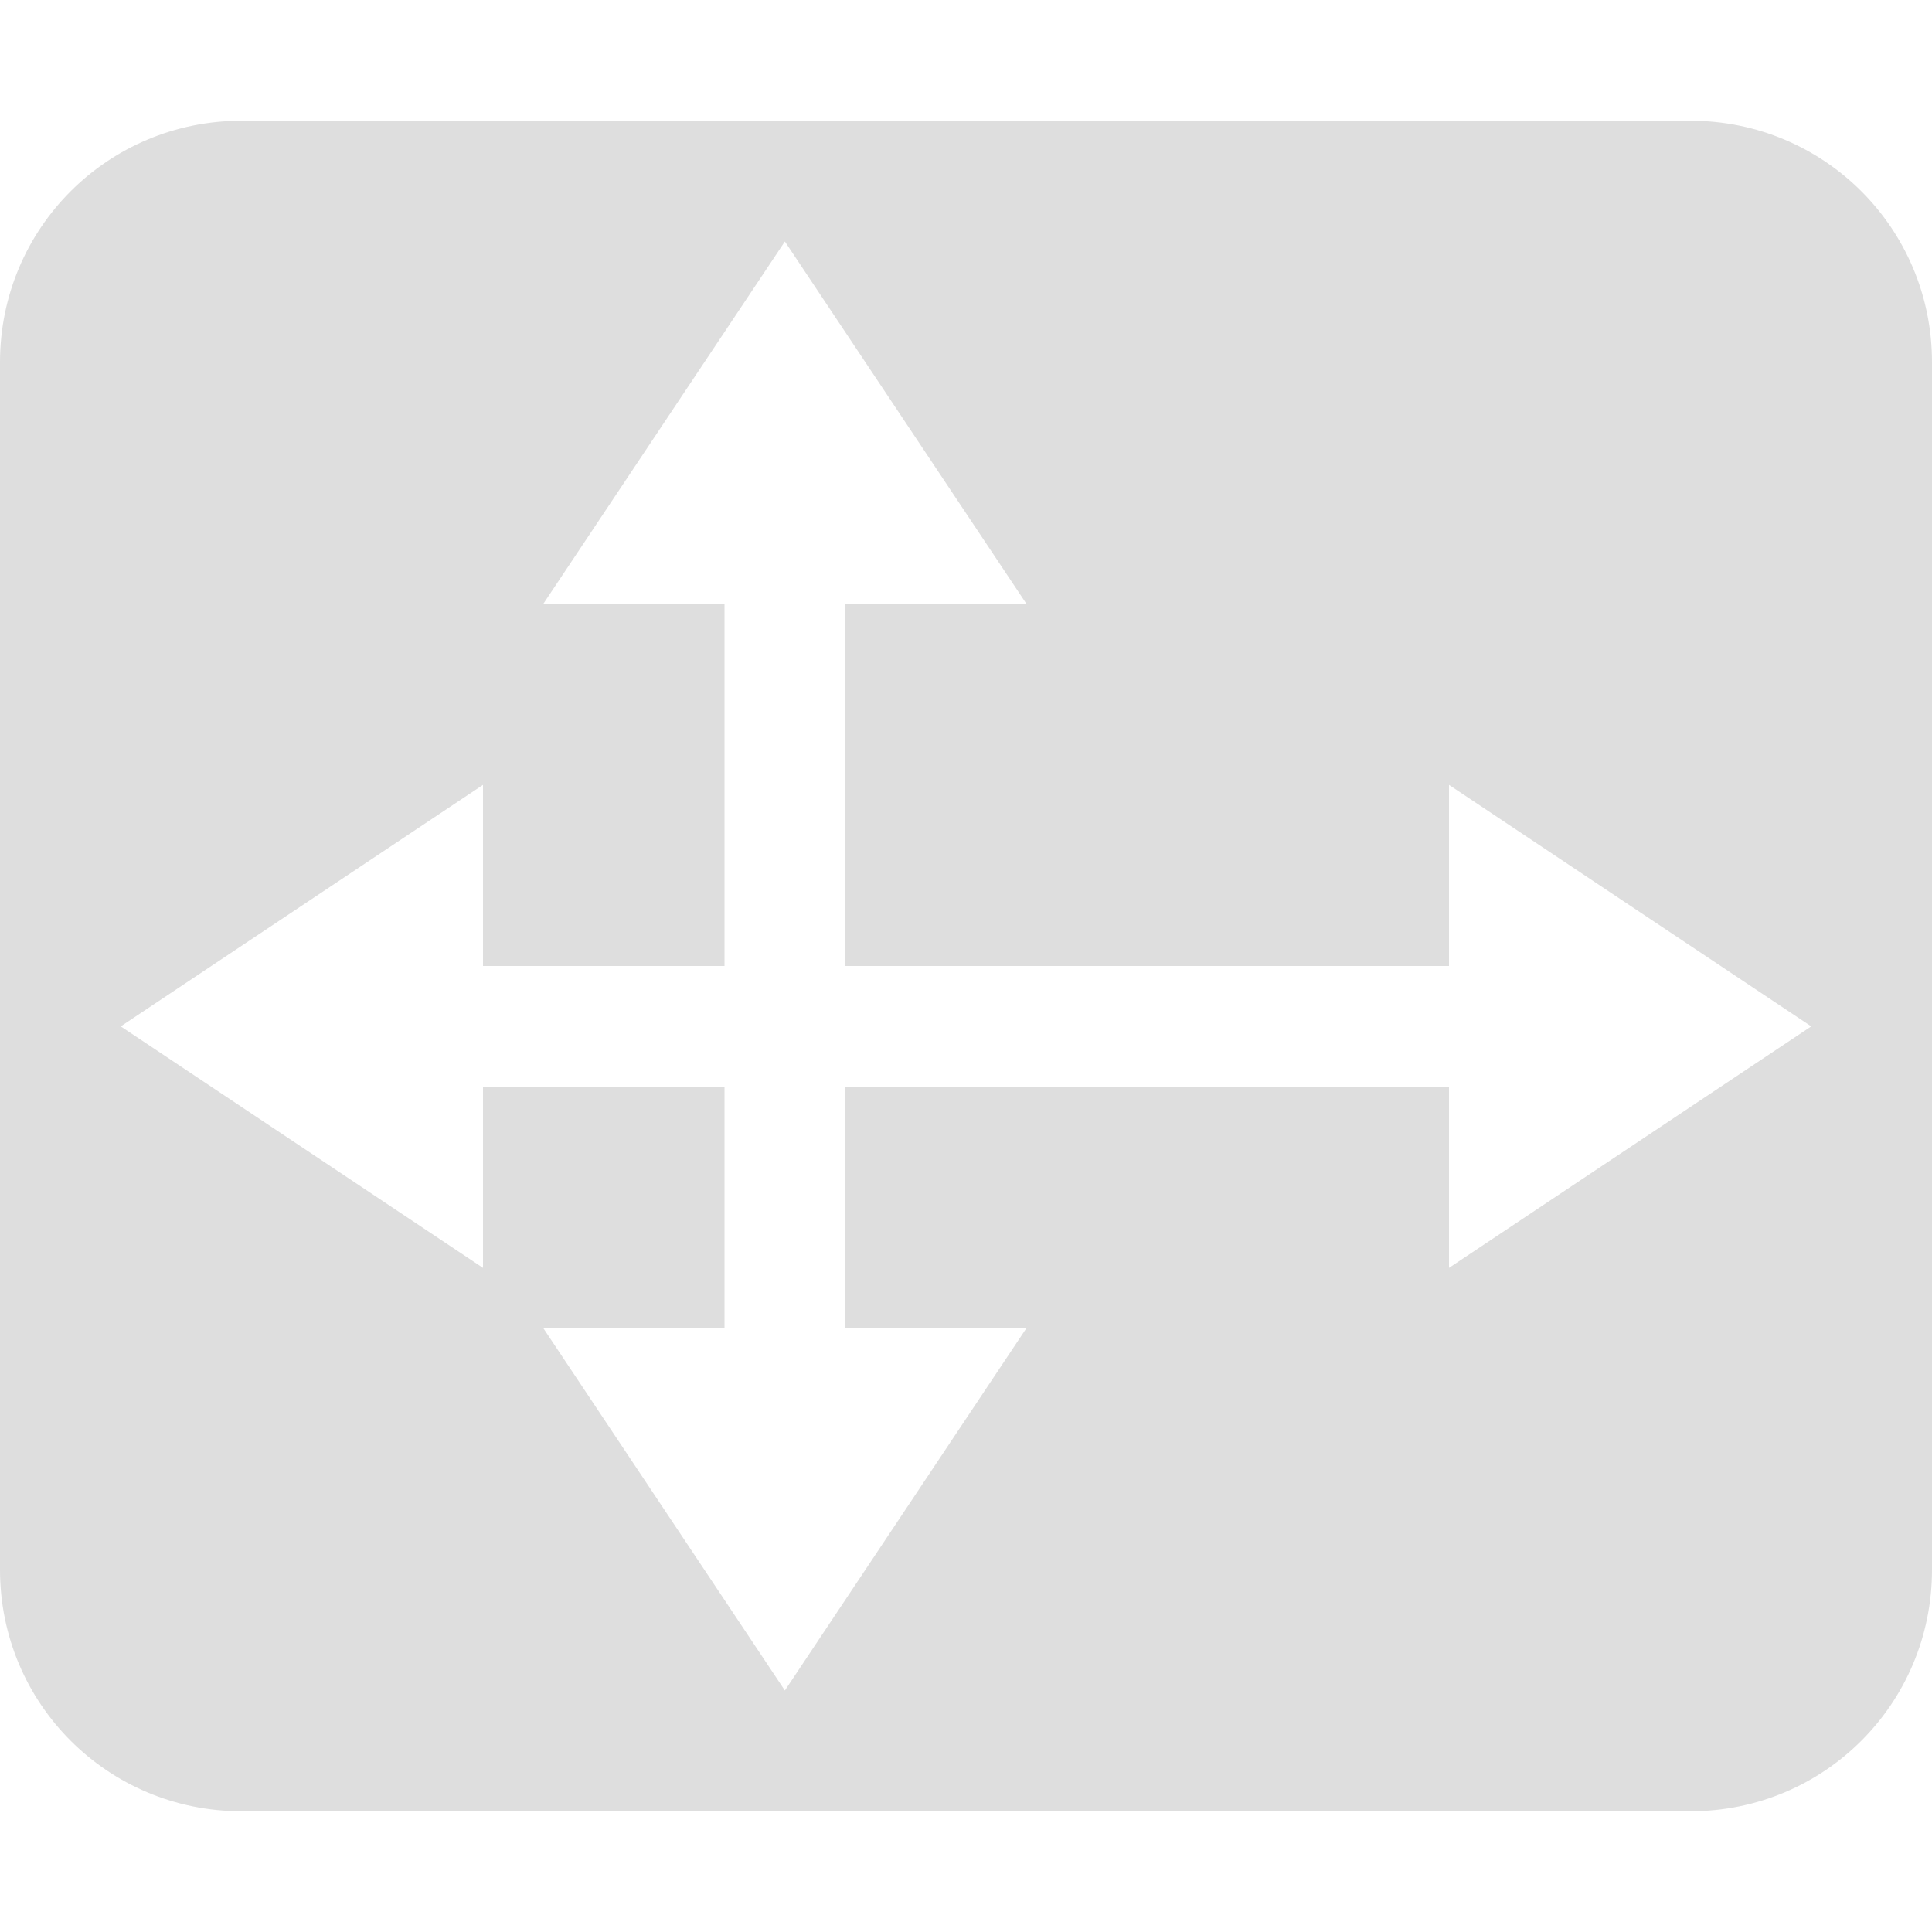 <svg height="16" width="16" xmlns="http://www.w3.org/2000/svg"><path color="#000" d="M2 1C.892 1 0 1.892 0 3v10c0 1.108.892 2 2 2h12c1.108 0 2-.892 2-2V3c0-1.108-.892-2-2-2zm4.5 1l2 3H7v3h5V6.5l3 2-3 2V9H7v2h1.5l-2 3-2-3H6V9H4v1.5l-3-2 3-2V8h2V5H4.5z" fill="#dedede" overflow="visible" style="marker:none"/></svg>